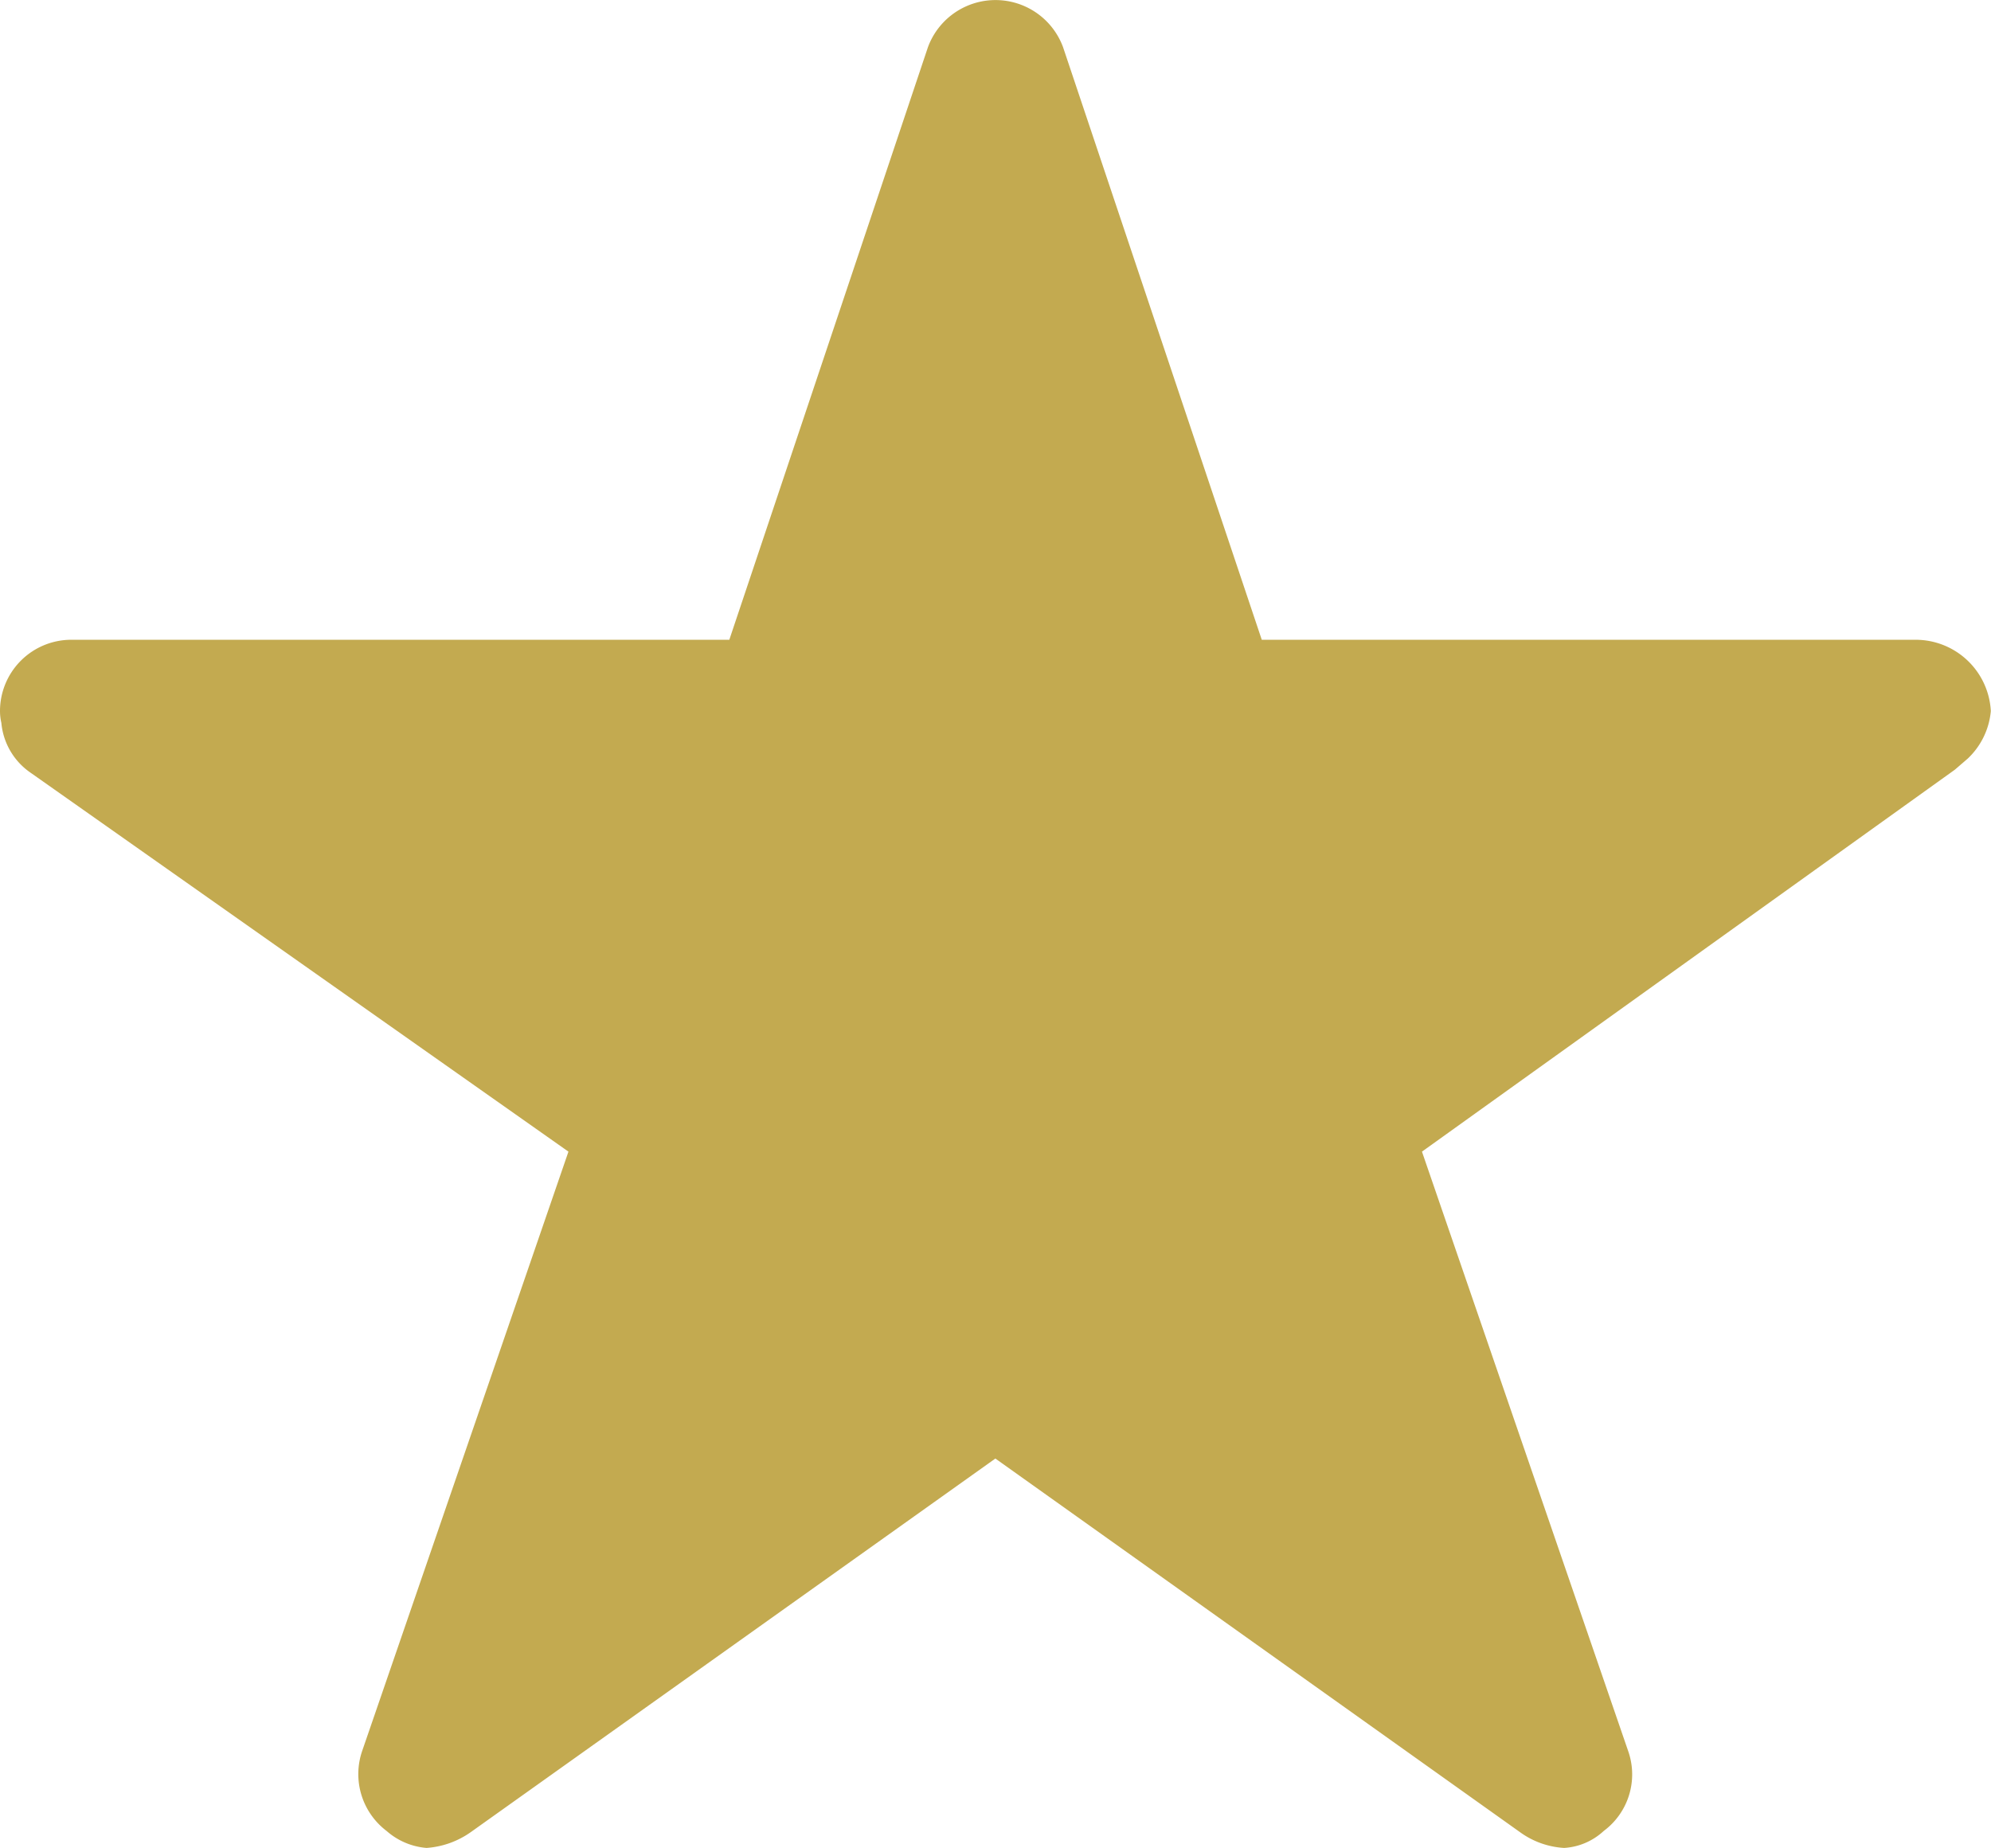 <svg xmlns="http://www.w3.org/2000/svg" xmlns:xlink="http://www.w3.org/1999/xlink" width="23.453" height="21.777" viewBox="0 0 23.453 21.777">
  <defs>
    <linearGradient id="linear-gradient" x1="0.5" x2="0.5" y2="1" gradientUnits="objectBoundingBox">
      <stop offset="0" stop-color="#C3AA50"/>
      <stop offset="1" stop-color="#C3AA50"/>
    </linearGradient>
  </defs>
  <path id="Icon_ionic-ios-star" data-name="Icon ionic-ios-star" d="M24.813,10.913h-7.7L14.772,3.93a.848.848,0,0,0-1.591,0l-2.34,6.983H3.088a.84.84,0,0,0-.838.838.616.616,0,0,0,.016.141.8.8,0,0,0,.351.592l6.329,4.46L6.516,24.006a.84.84,0,0,0,.288.942.81.81,0,0,0,.471.2,1.026,1.026,0,0,0,.523-.188l6.177-4.4,6.177,4.4a.981.981,0,0,0,.523.188.752.752,0,0,0,.466-.2.83.83,0,0,0,.288-.942L19,16.944l6.277-4.5.152-.131a.878.878,0,0,0,.272-.56A.887.887,0,0,0,24.813,10.913Z" transform="translate(-2.25 -3.375)" fill="#C3AA50"/>
</svg>
